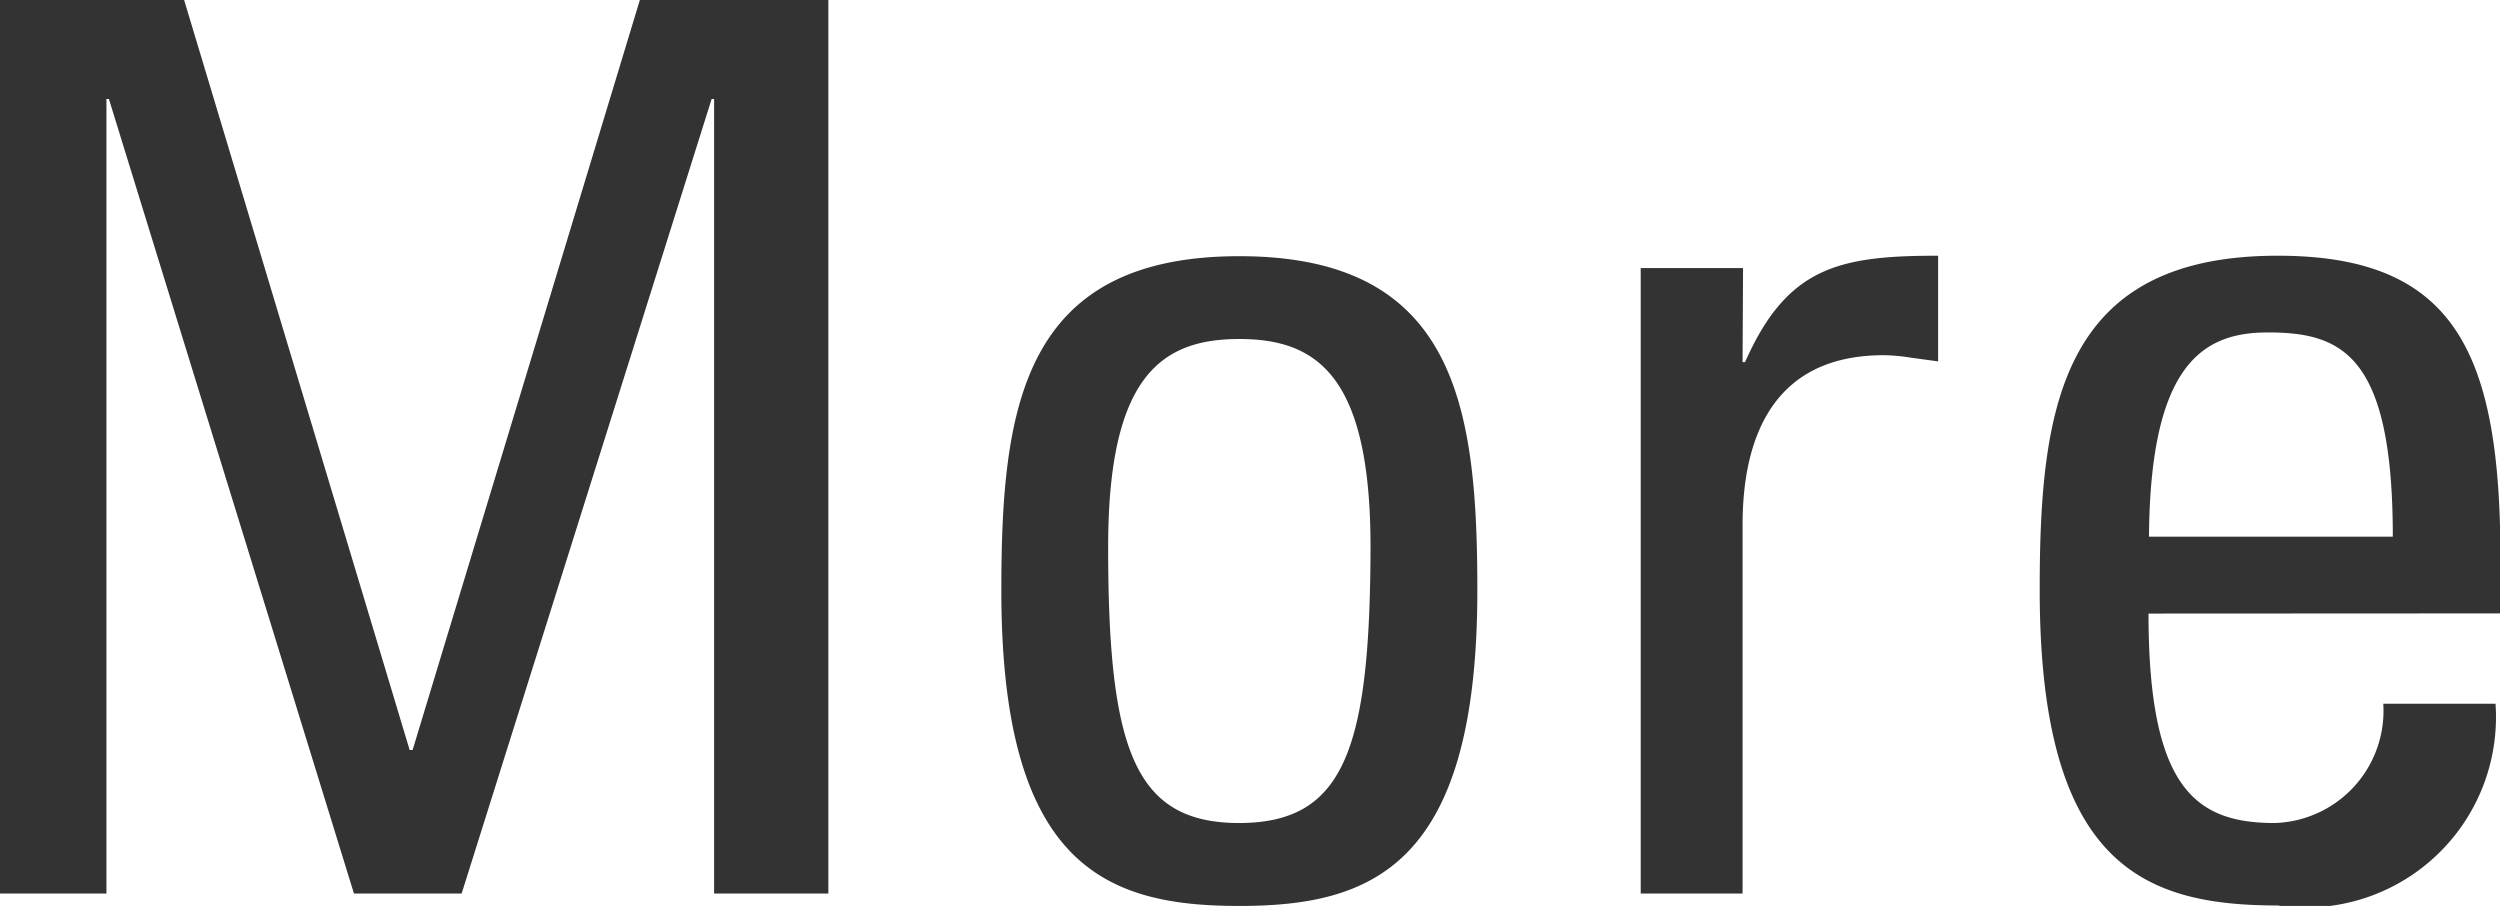 <svg xmlns="http://www.w3.org/2000/svg" width="26.26" height="9.516" viewBox="0 0 26.26 9.516"><path d="M2.184-8.346H2.21L4.784,0H5.915L8.541-8.346h.026V0h1.2V-9.386H7.787L5.4-1.508H5.369L3-9.386H1.066V0H2.184Zm11.9,7.605c-1.1,0-1.378-.767-1.378-2.9,0-1.794.559-2.184,1.378-2.184s1.378.39,1.378,2.184C15.457-1.508,15.184-.741,14.079-.741Zm0,.871c1.391,0,2.5-.416,2.5-3.315,0-1.924-.221-3.51-2.5-3.51s-2.5,1.586-2.5,3.51C11.583-.286,12.688.13,14.079.13Zm5.291-6.7H18.3V0H19.37V-3.874c0-.884.3-1.781,1.482-1.781a1.947,1.947,0,0,1,.286.026l.286.039V-6.7c-1.04,0-1.586.117-2.028,1.118H19.37Zm4.264,2.821c.013-1.82.572-2.145,1.248-2.145.78,0,1.313.234,1.313,2.145Zm3.692.806V-3.5c0-2.171-.468-3.2-2.34-3.2-2.275,0-2.5,1.586-2.5,3.51,0,2.9,1.1,3.315,2.5,3.315a2,2,0,0,0,2.288-2.119H26.1A1.179,1.179,0,0,1,24.96-.741c-.832,0-1.326-.364-1.326-2.2Z" transform="translate(-1.066 9.386)" fill="#333"/></svg>